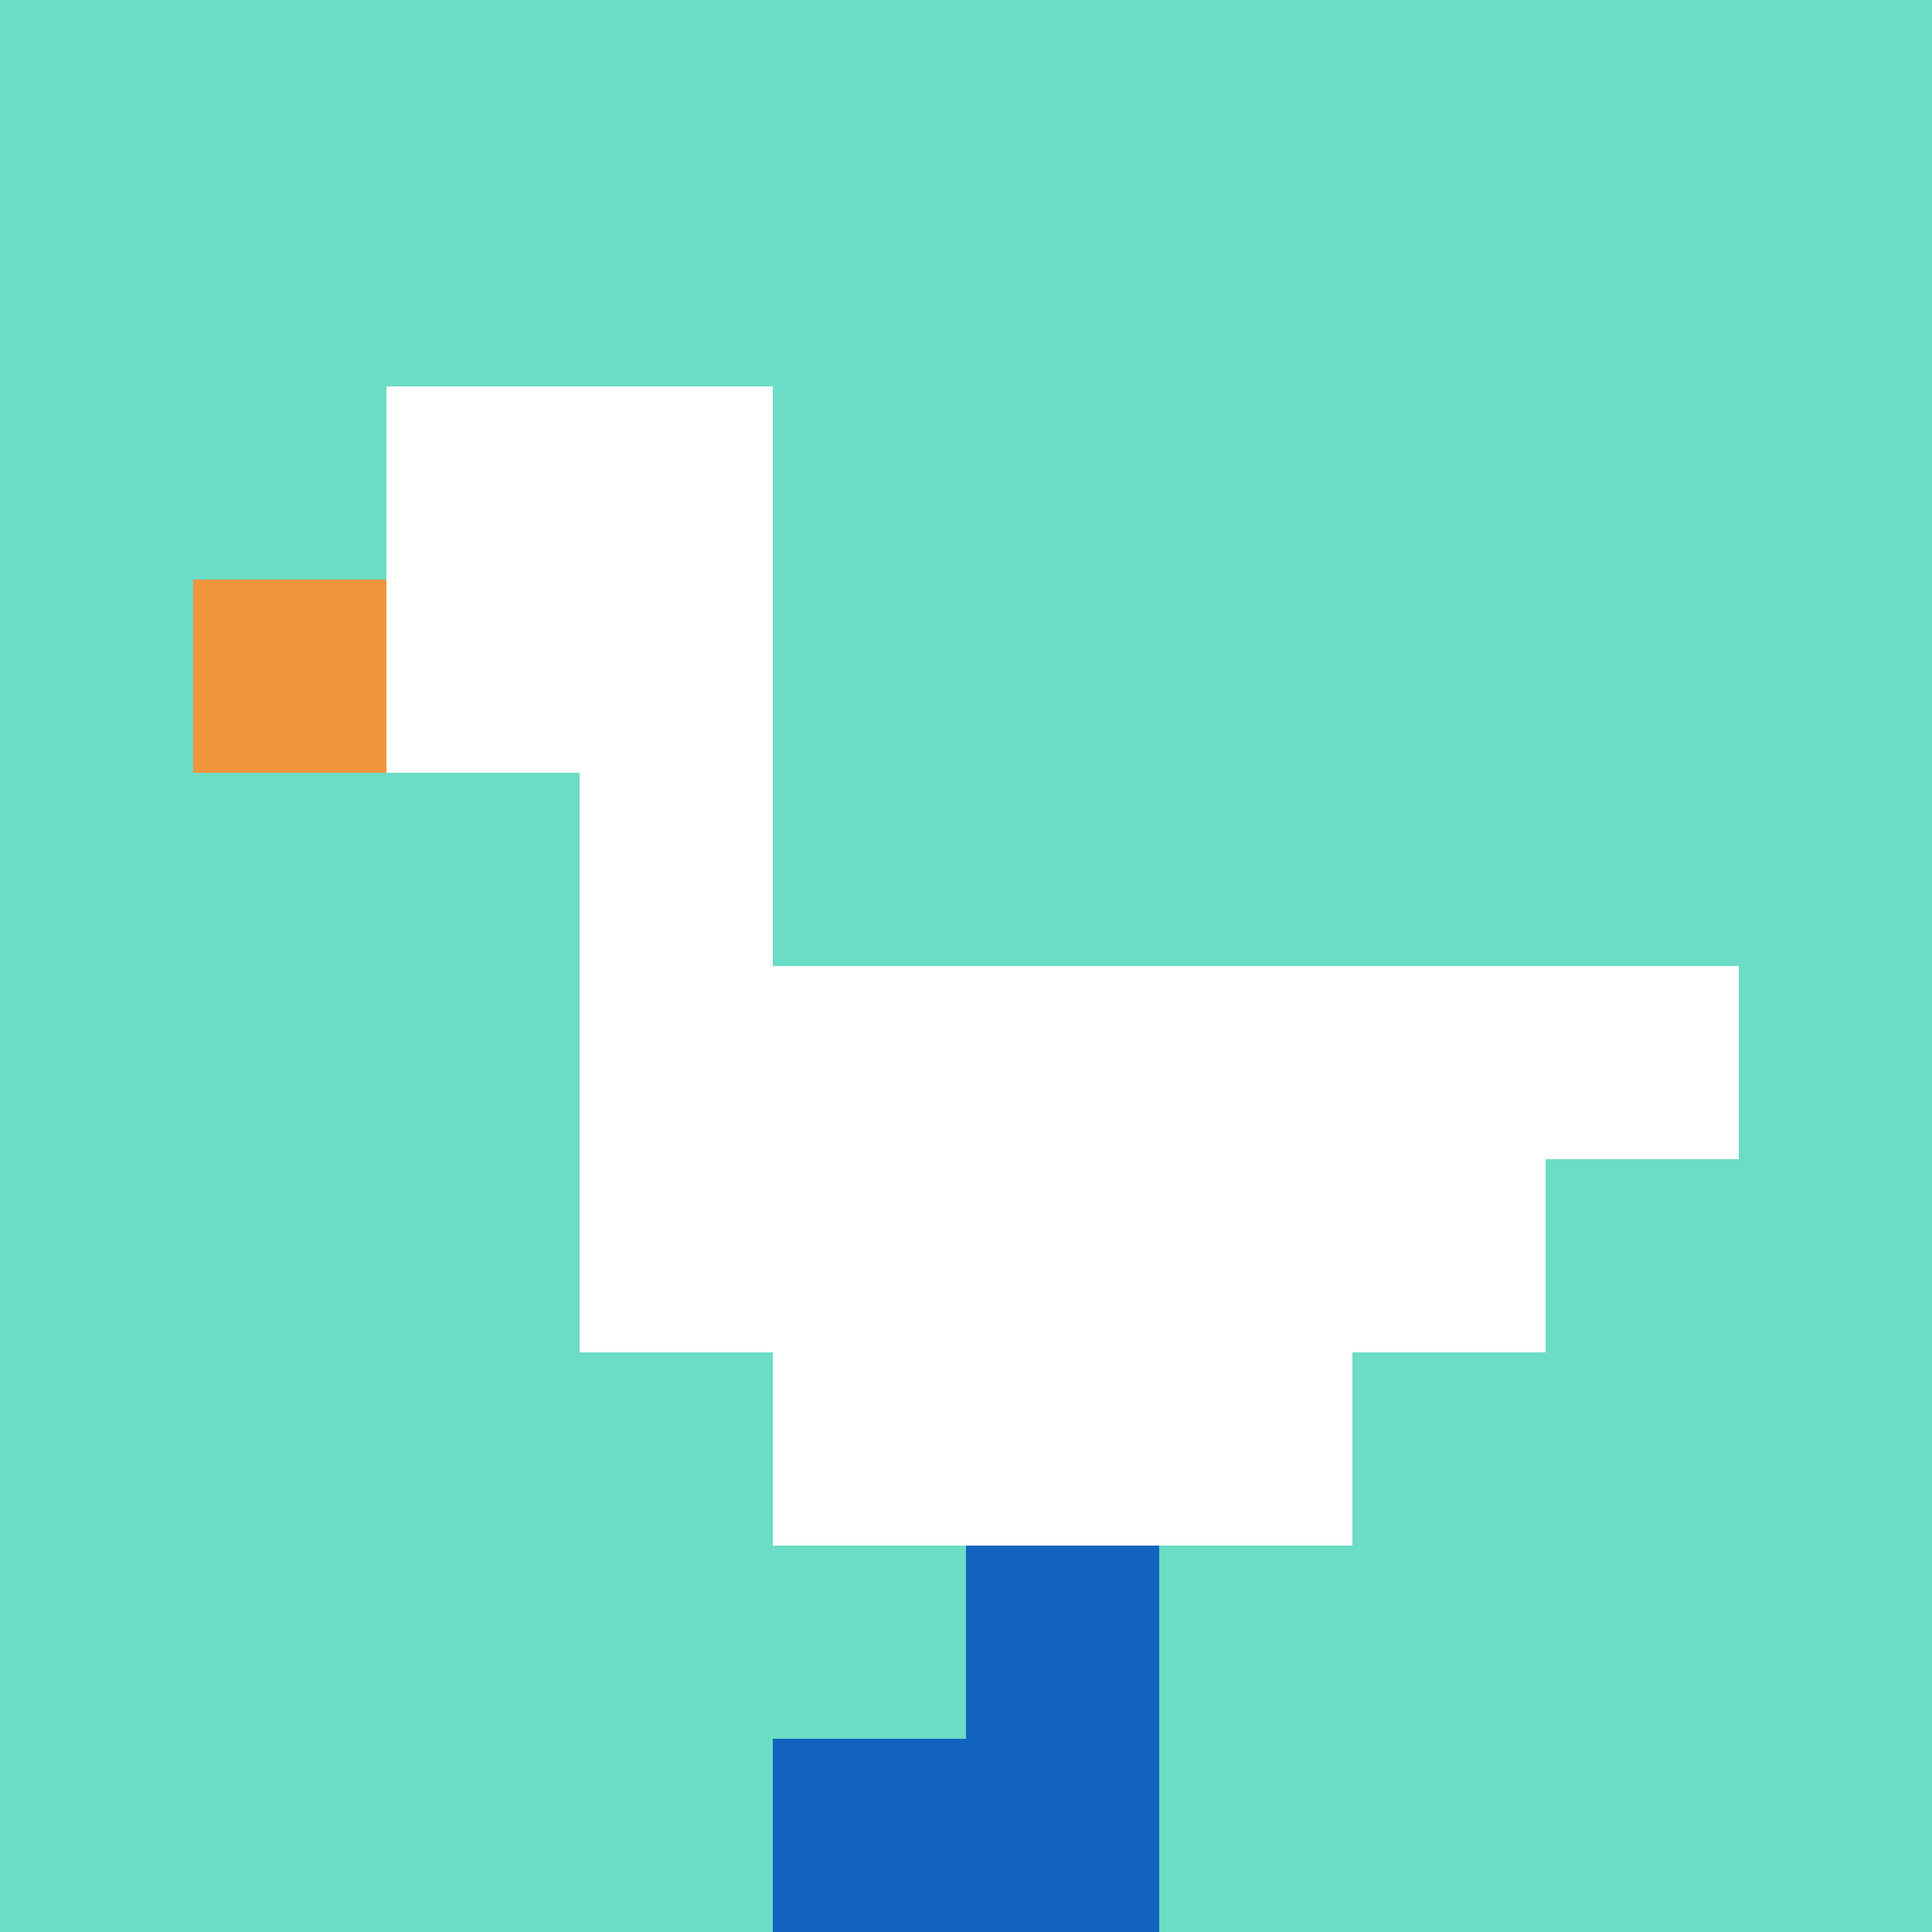 <svg xmlns="http://www.w3.org/2000/svg" version="1.1" width="865" height="865"><title>'goose-pfp-642997' by Dmitri Cherniak</title><desc>seed=642997
backgroundColor=#ffffff
padding=62
innerPadding=0
timeout=1200
dimension=1
border=false
Save=function(){return n.handleSave()}
frame=97

Rendered at Sat Sep 14 2024 18:34:31 GMT+0800 (China Standard Time)
Generated in &lt;1ms
</desc><defs></defs><rect width="100%" height="100%" fill="#ffffff"></rect><g><g id="0-0"><rect x="0" y="0" height="865" width="865" fill="#6BDCC5"></rect><g><rect id="0-0-2-2-2-2" x="173" y="173" width="173" height="173" fill="#ffffff"></rect><rect id="0-0-3-2-1-4" x="259.5" y="173" width="86.5" height="346" fill="#ffffff"></rect><rect id="0-0-4-5-5-1" x="346" y="432.5" width="432.5" height="86.5" fill="#ffffff"></rect><rect id="0-0-3-5-5-2" x="259.5" y="432.5" width="432.5" height="173" fill="#ffffff"></rect><rect id="0-0-4-5-3-3" x="346" y="432.5" width="259.5" height="259.5" fill="#ffffff"></rect><rect id="0-0-1-3-1-1" x="86.5" y="259.5" width="86.5" height="86.5" fill="#F0943E"></rect><rect id="0-0-5-8-1-2" x="432.5" y="692" width="86.5" height="173" fill="#1263BD"></rect><rect id="0-0-4-9-2-1" x="346" y="778.5" width="173" height="86.5" fill="#1263BD"></rect></g><rect x="0" y="0" stroke="white" stroke-width="0" height="865" width="865" fill="none"></rect></g></g></svg>